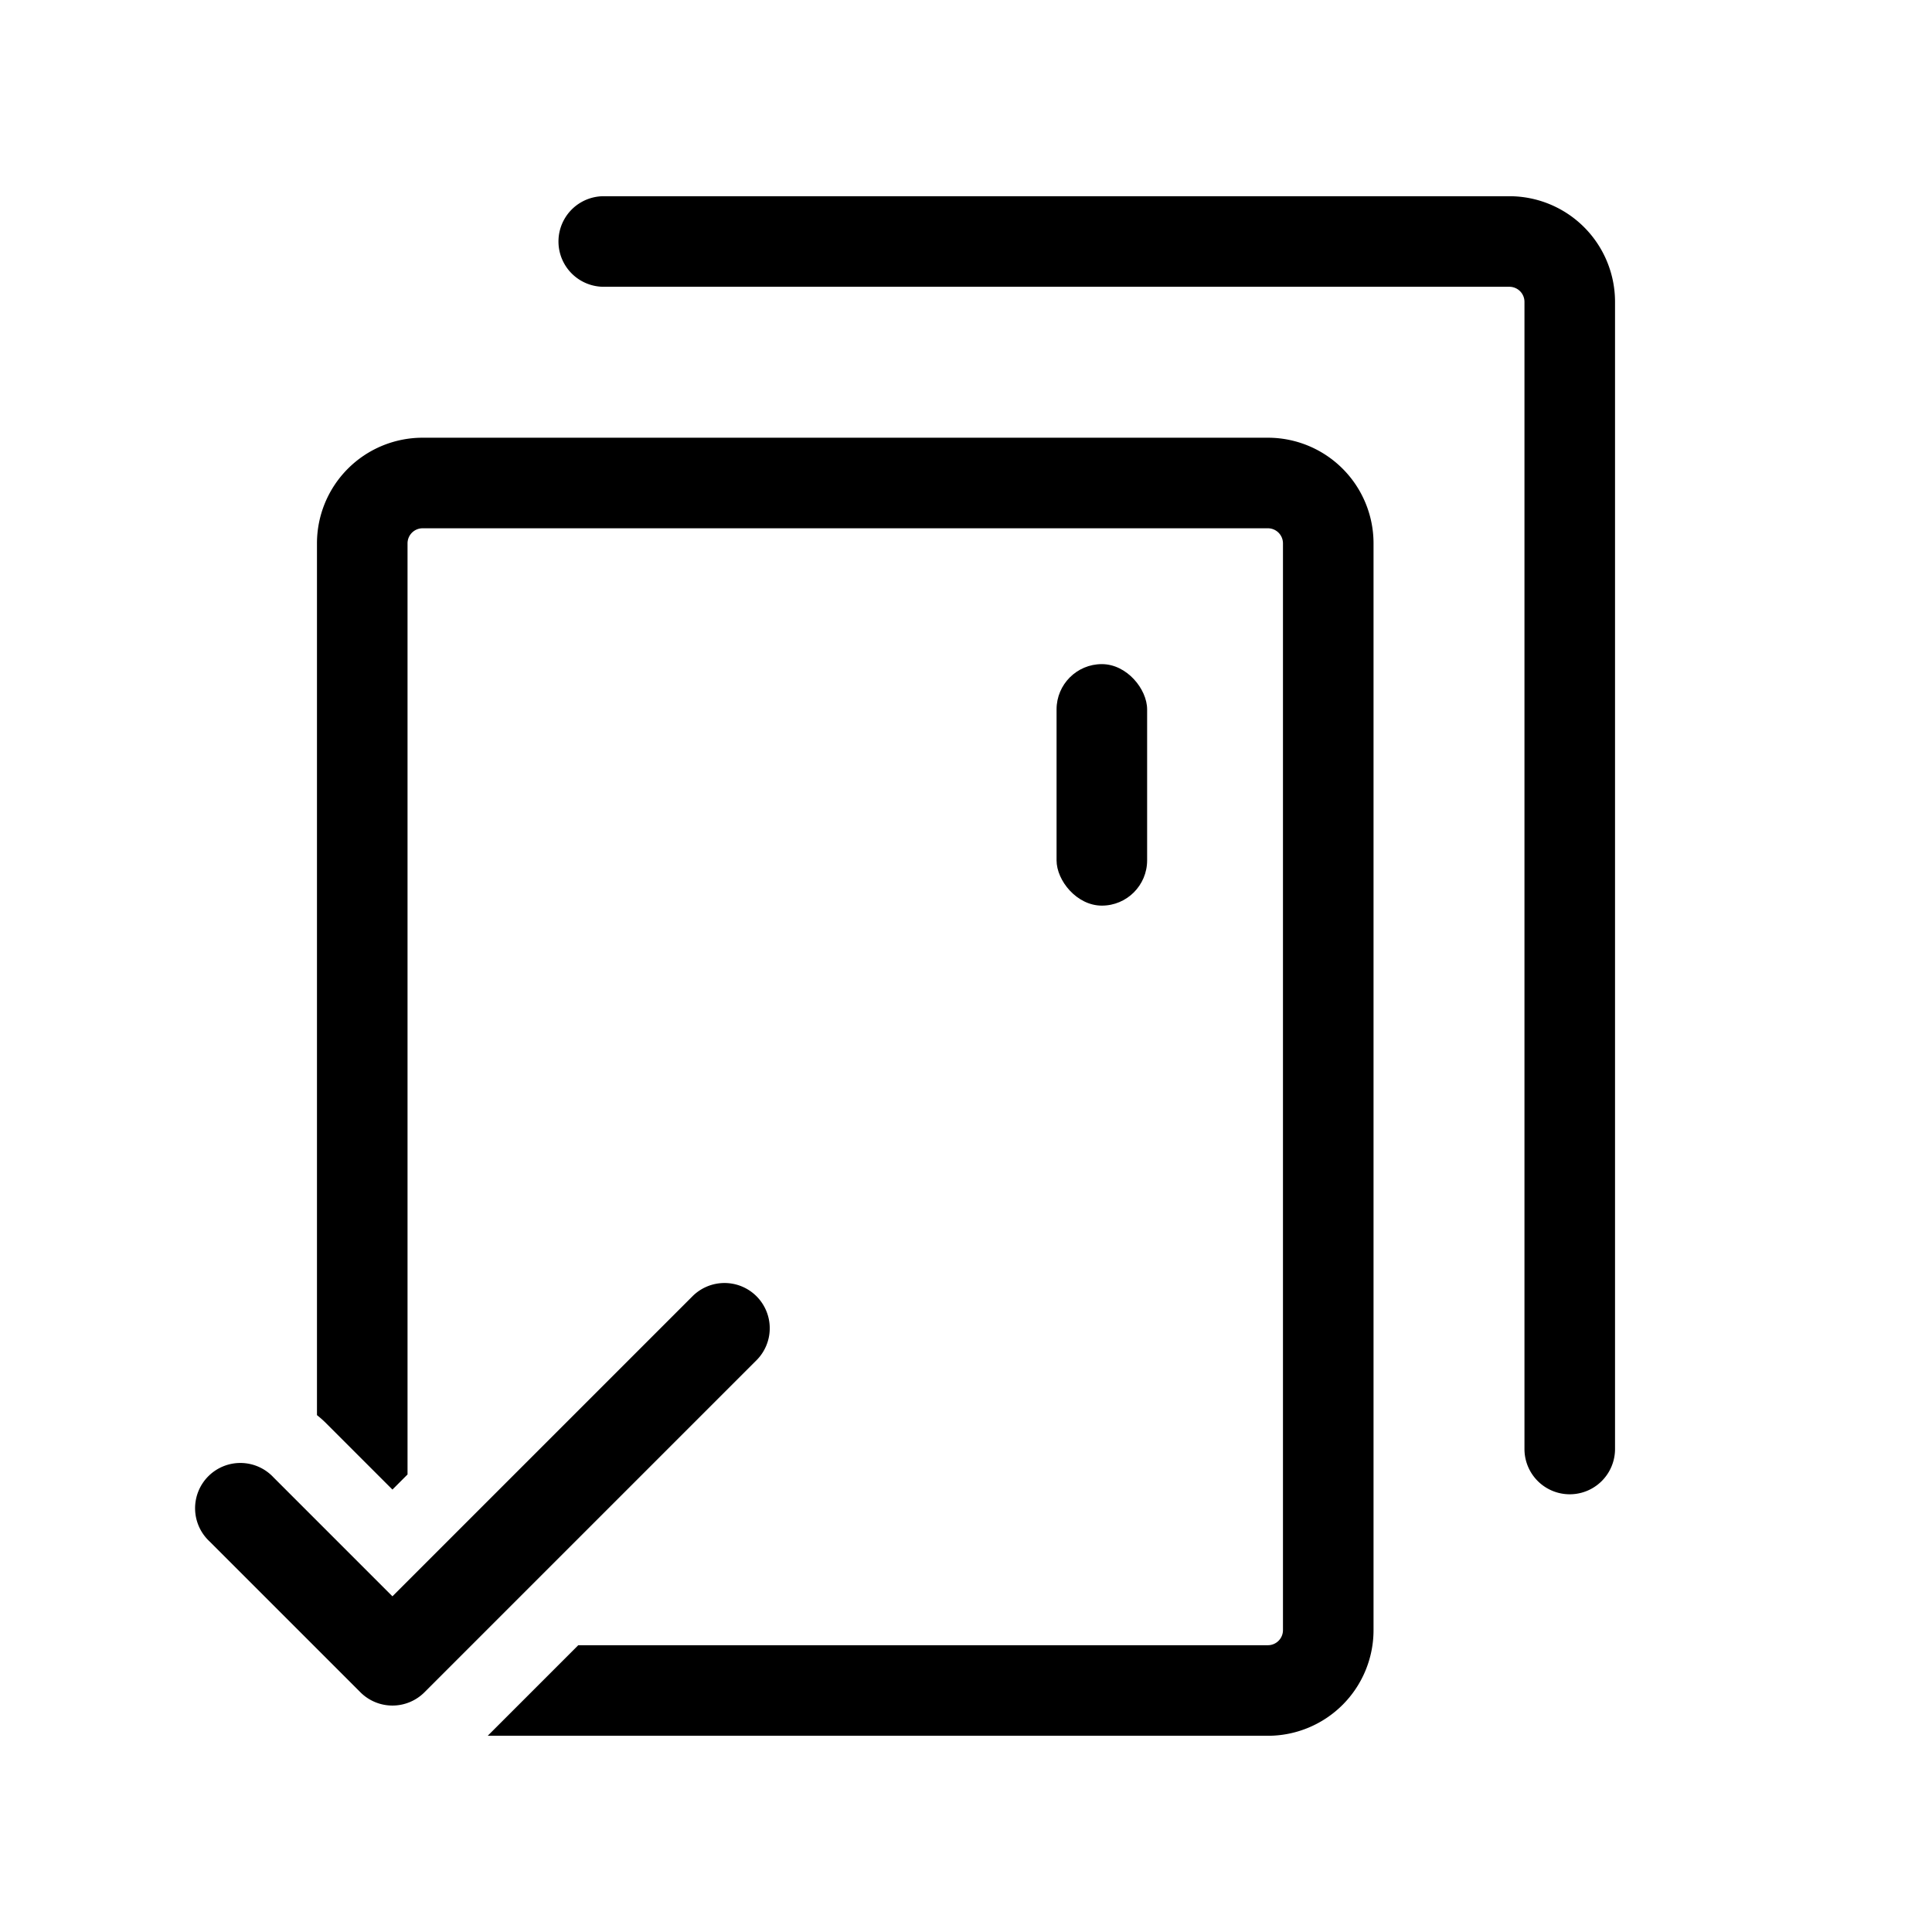 <svg xmlns="http://www.w3.org/2000/svg" fill="none" viewBox="0 0 32 32"><path fill="#000" fill-rule="evenodd" d="M22.75 27V9A1.75 1.75 0 0 0 21 7.25H7A1.75 1.75 0 0 0 5.25 9v14.439c.057.045.112.094.164.147L6.5 24.672l.25-.25V9A.25.25 0 0 1 7 8.75h14a.25.25 0 0 1 .25.25v18a.25.25 0 0 1-.25.25H9.578l-1.5 1.5H21A1.75 1.75 0 0 0 22.75 27ZM10 3.25h15A1.75 1.75 0 0 1 26.75 5v19a.75.75 0 1 1-1.5 0V5a.25.25 0 0 0-.25-.25H10a.75.75 0 0 1 0-1.5Z" clip-rule="evenodd"/><rect width="1.5" height="4" x="17.5" y="11" fill="#000" rx=".75"/><path fill="#000" fill-rule="evenodd" d="M12.53 21.47a.75.75 0 0 1 0 1.06l-5.5 5.5a.75.75 0 0 1-1.06 0l-2.5-2.5a.75.75 0 1 1 1.06-1.06l1.97 1.97 4.97-4.97a.75.75 0 0 1 1.06 0Z" clip-rule="evenodd"/></svg>